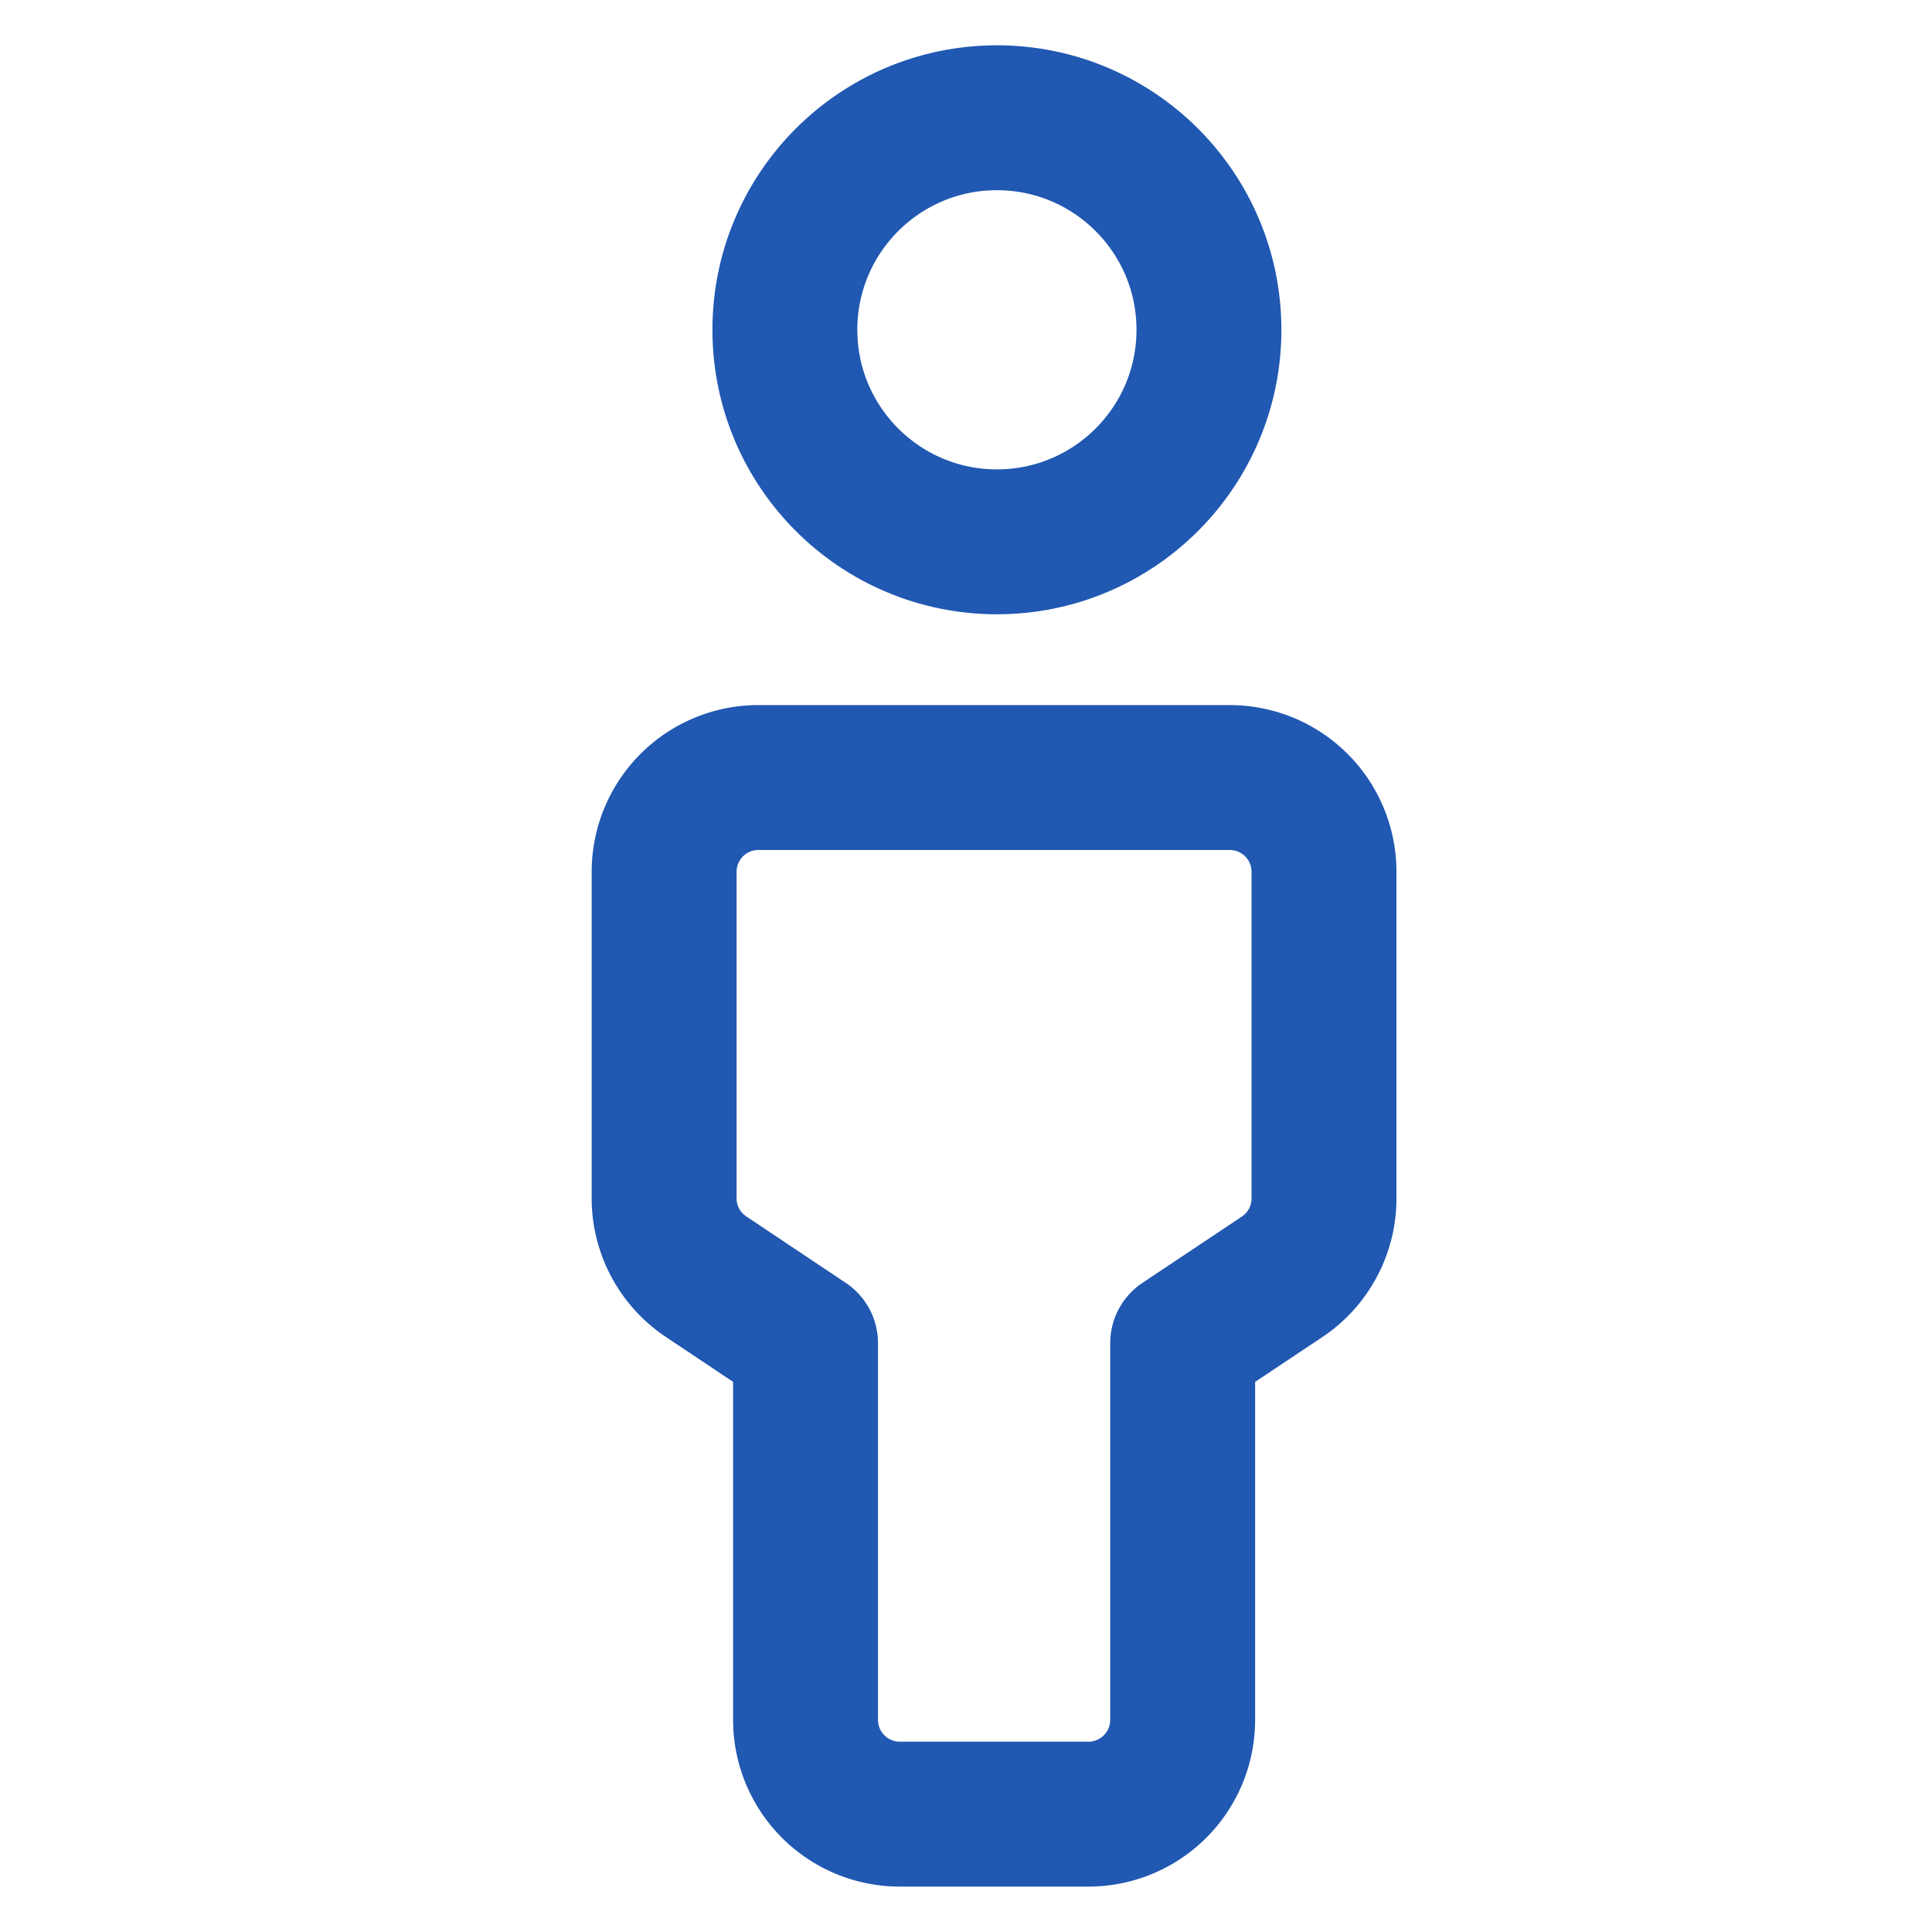 <svg xmlns="http://www.w3.org/2000/svg" width="20" height="20"><g data-name="Group 1986" transform="translate(6.875 1.219)" stroke="#2058b2" stroke-linecap="round" stroke-linejoin="round" stroke-width="1.5" fill="none"><circle data-name="Ellipse 325" cx="2.195" cy="2.195" transform="translate(1.25)" r="2.195"/><path data-name="Path 3217" d="M1.464 12.685v3.9a.976.976 0 00.976.976h1.952a.976.976 0 00.976-.976v-3.9l1.029-.686a.976.976 0 00.434-.812V7.806a.976.976 0 00-.976-.976H.976A.976.976 0 000 7.806v3.381a.976.976 0 00.434.81z"/></g><path data-name="Path 3219" d="M0 0h20v20H0z" fill="none"/></svg>